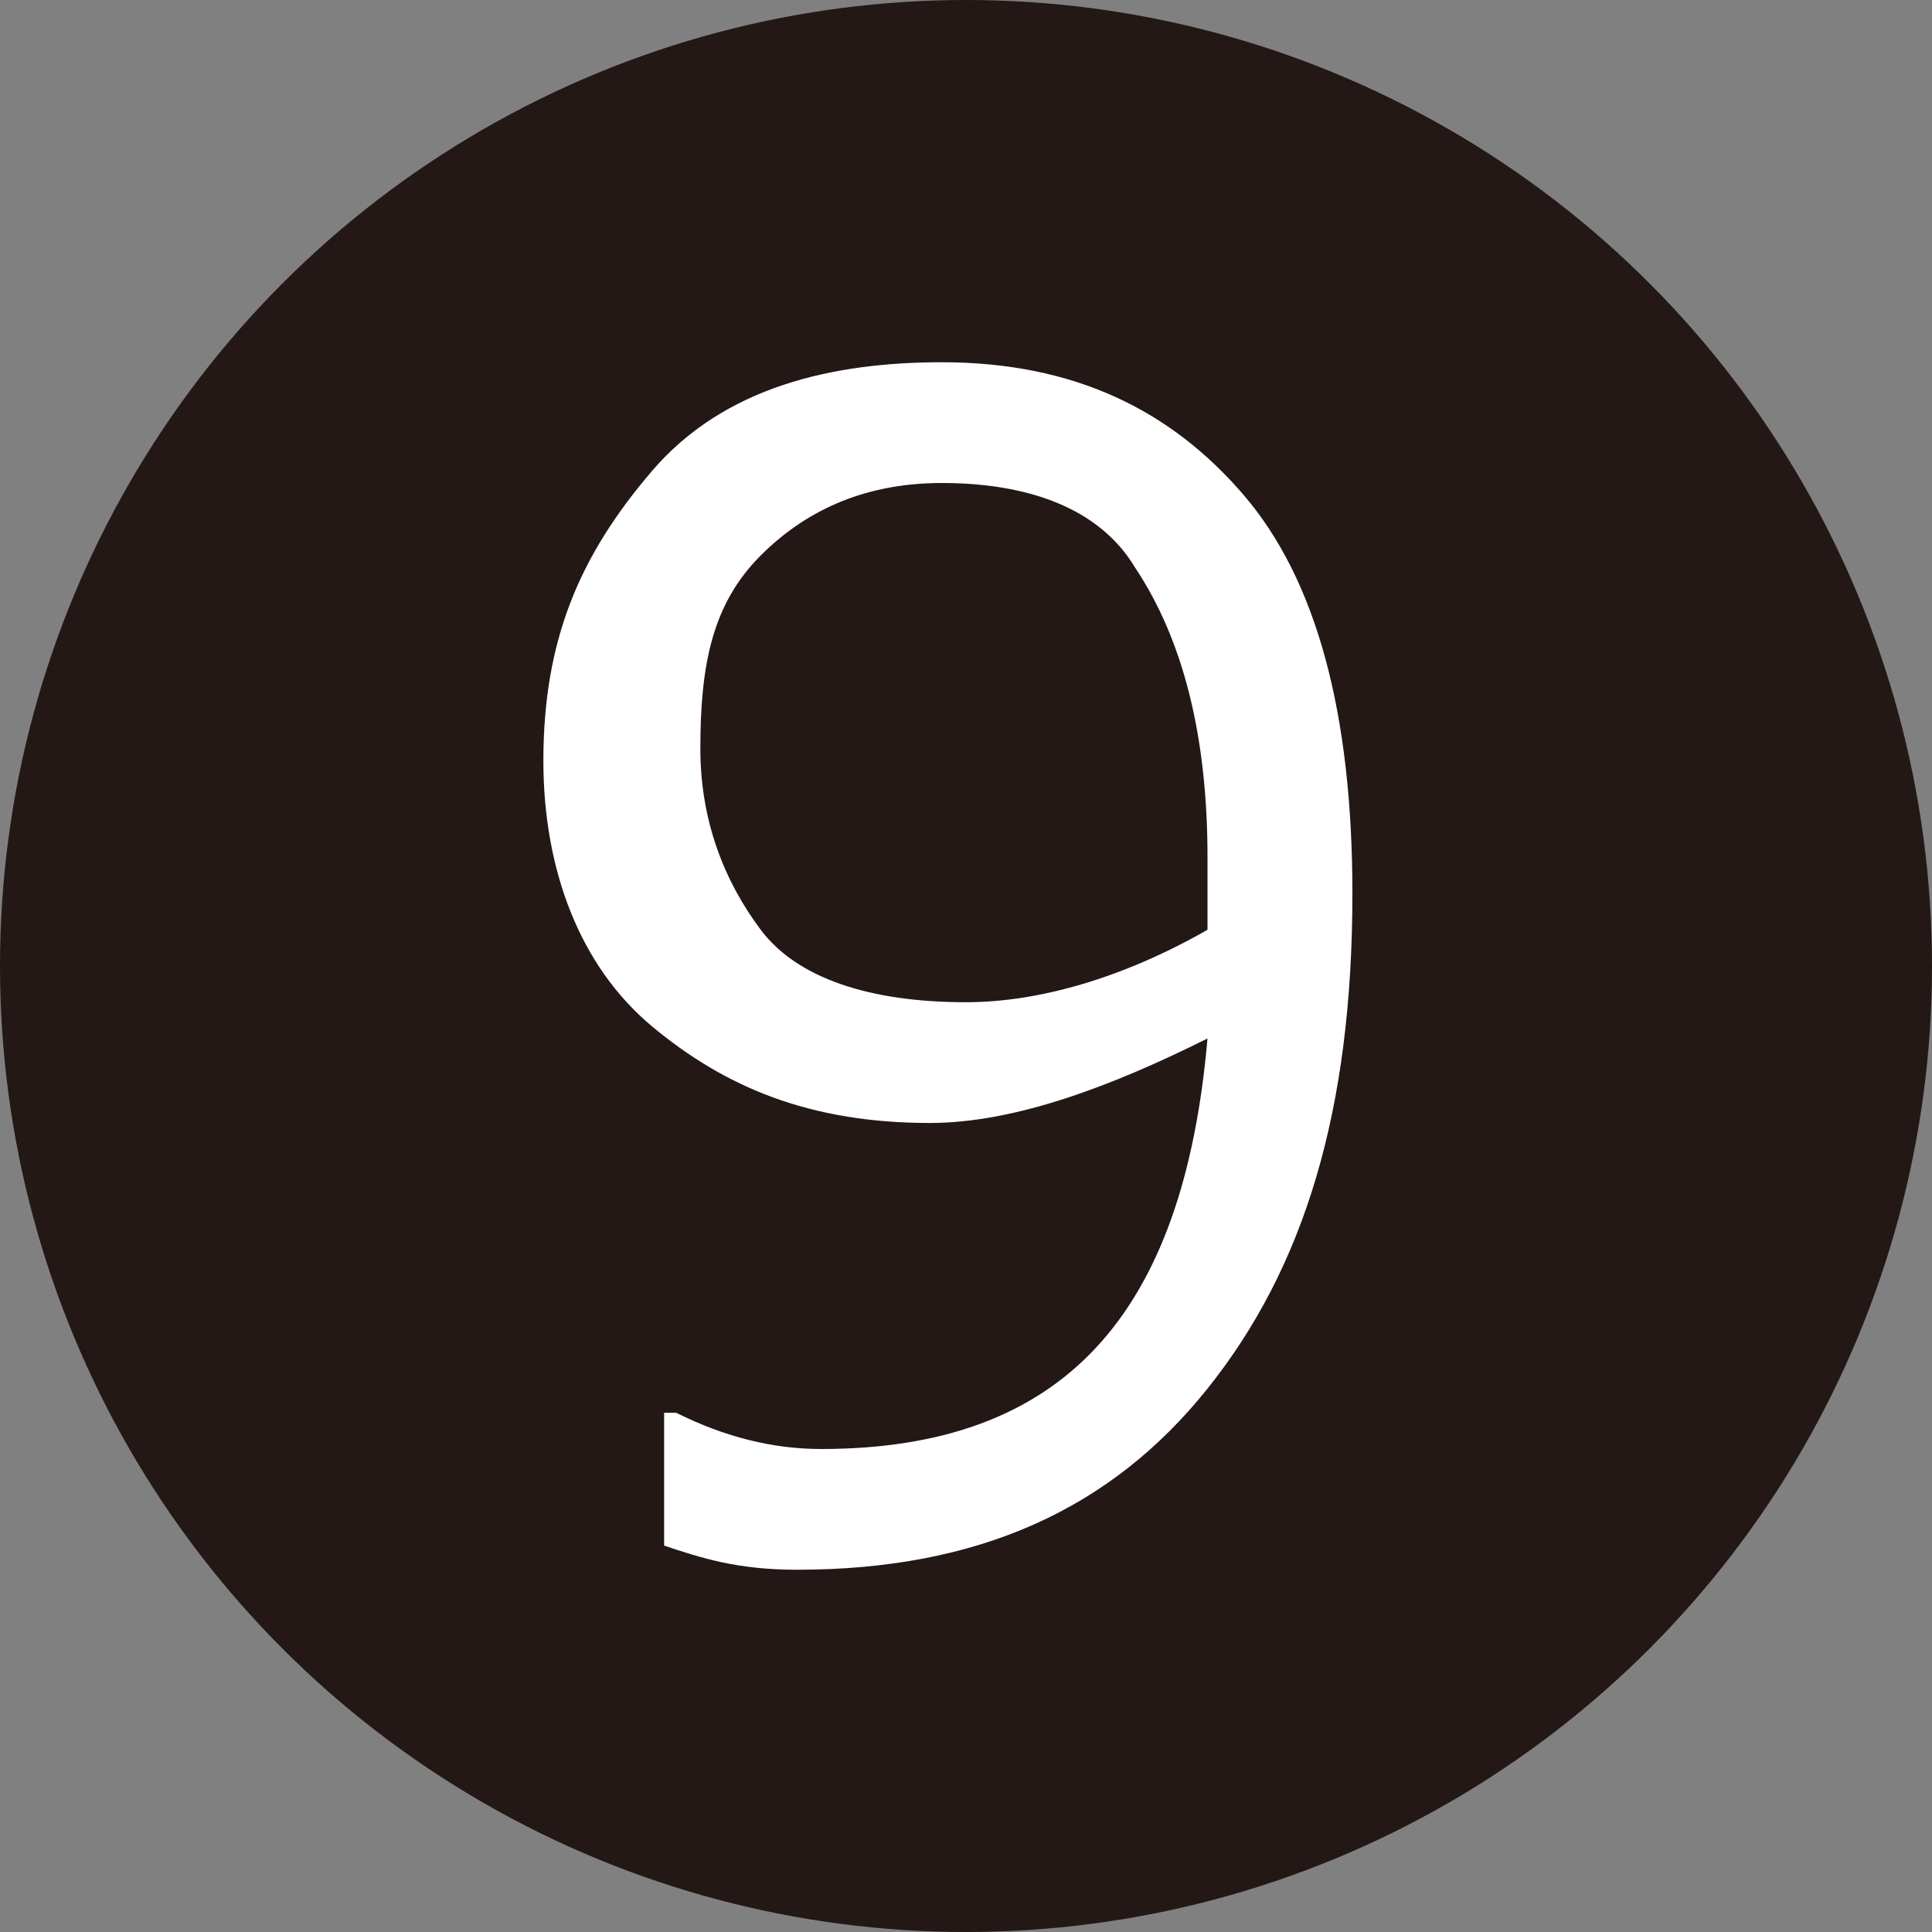 <?xml version="1.0" encoding="utf-8"?>
<!-- Generator: Adobe Illustrator 21.1.0, SVG Export Plug-In . SVG Version: 6.00 Build 0)  -->
<svg version="1.1" id="レイヤー_1" xmlns="http://www.w3.org/2000/svg" xmlns:xlink="http://www.w3.org/1999/xlink" x="0px"
	 y="0px" viewBox="0 0 16 16" style="enable-background:new 0 0 16 16;" xml:space="preserve">
<rect x="0" y="0" width="16" height="16" fill="#808080" stroke="none"/>
<style type="text/css">
	.st0{fill:#231815;}
	.st1{fill:#FFFFFF;}
</style>
<circle class="st0" cx="8" cy="8" r="8"/>
<g>
	<path class="st1" d="M5.5,12.8v-1.1h0.1c0.4,0.2,0.8,0.3,1.2,0.3c2,0,3-1.1,3.2-3.4C9.2,9,8.4,9.3,7.7,9.3c-1,0-1.7-0.3-2.3-0.8
		C4.8,8,4.5,7.2,4.5,6.3c0-1,0.3-1.7,0.9-2.4S6.9,3,7.8,3c1.1,0,1.9,0.4,2.5,1.1c0.6,0.7,0.9,1.8,0.9,3.3c0,1.8-0.4,3.1-1.2,4.1
		c-0.8,1-1.9,1.5-3.4,1.5C6.1,13,5.8,12.9,5.5,12.8z M10,7.7l0-0.6c0-1-0.2-1.8-0.6-2.4C9.1,4.2,8.5,4,7.8,4C7.2,4,6.7,4.2,6.3,4.6
		C5.9,5,5.8,5.5,5.8,6.2c0,0.6,0.2,1.1,0.5,1.5C6.6,8.1,7.2,8.3,8,8.3C8.6,8.3,9.3,8.1,10,7.7z"/>
</g>
</svg>
